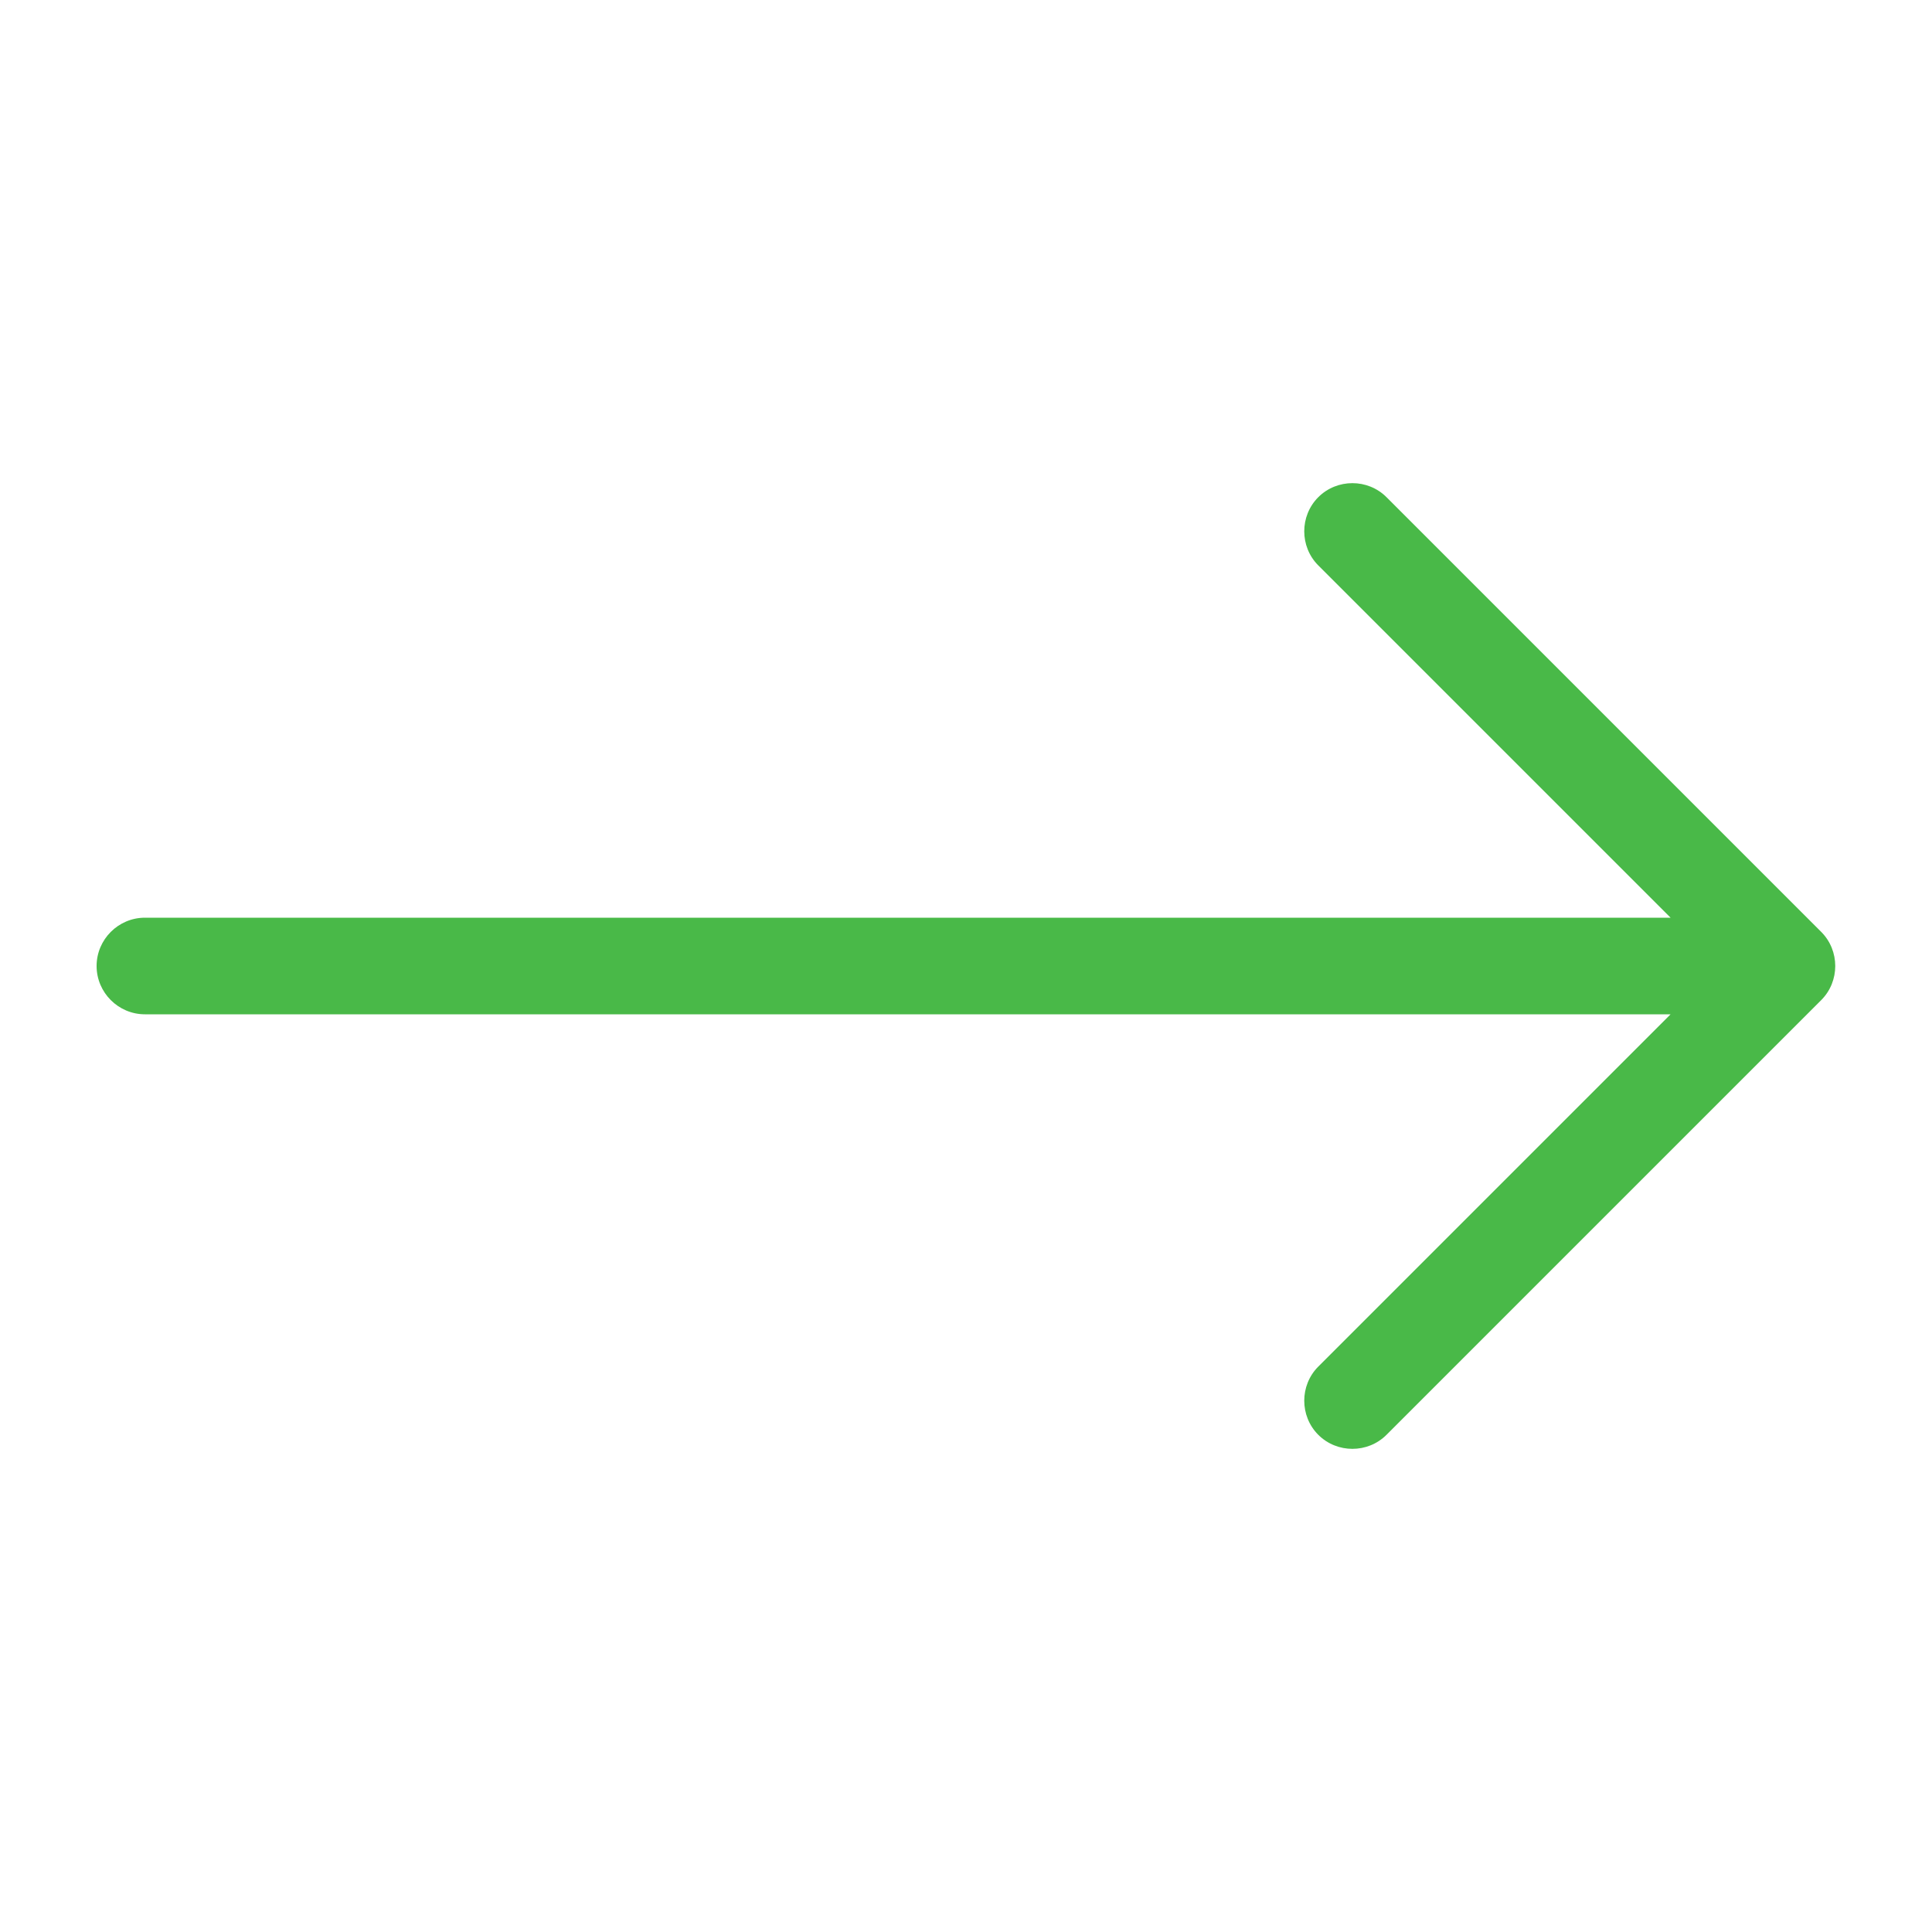 <svg xmlns="http://www.w3.org/2000/svg" viewBox="0 0 640 640"><!--!Font Awesome Free 7.0.1 by @fontawesome - https://fontawesome.com License - https://fontawesome.com/license/free Copyright 2025 Fonticons, Inc.--><path fill="#49b948" d="M603.3 331.3C609.5 325.1 609.5 314.9 603.3 308.7L459.3 164.7C453.1 158.5 442.9 158.5 436.7 164.7C430.5 170.9 430.5 181.1 436.7 187.3L553.4 304L48 304C39.2 304 32 311.2 32 320C32 328.8 39.2 336 48 336L553.4 336L436.7 452.7C430.5 458.9 430.5 469.1 436.7 475.3C442.9 481.5 453.1 481.5 459.3 475.3L603.3 331.3z"/></svg>
